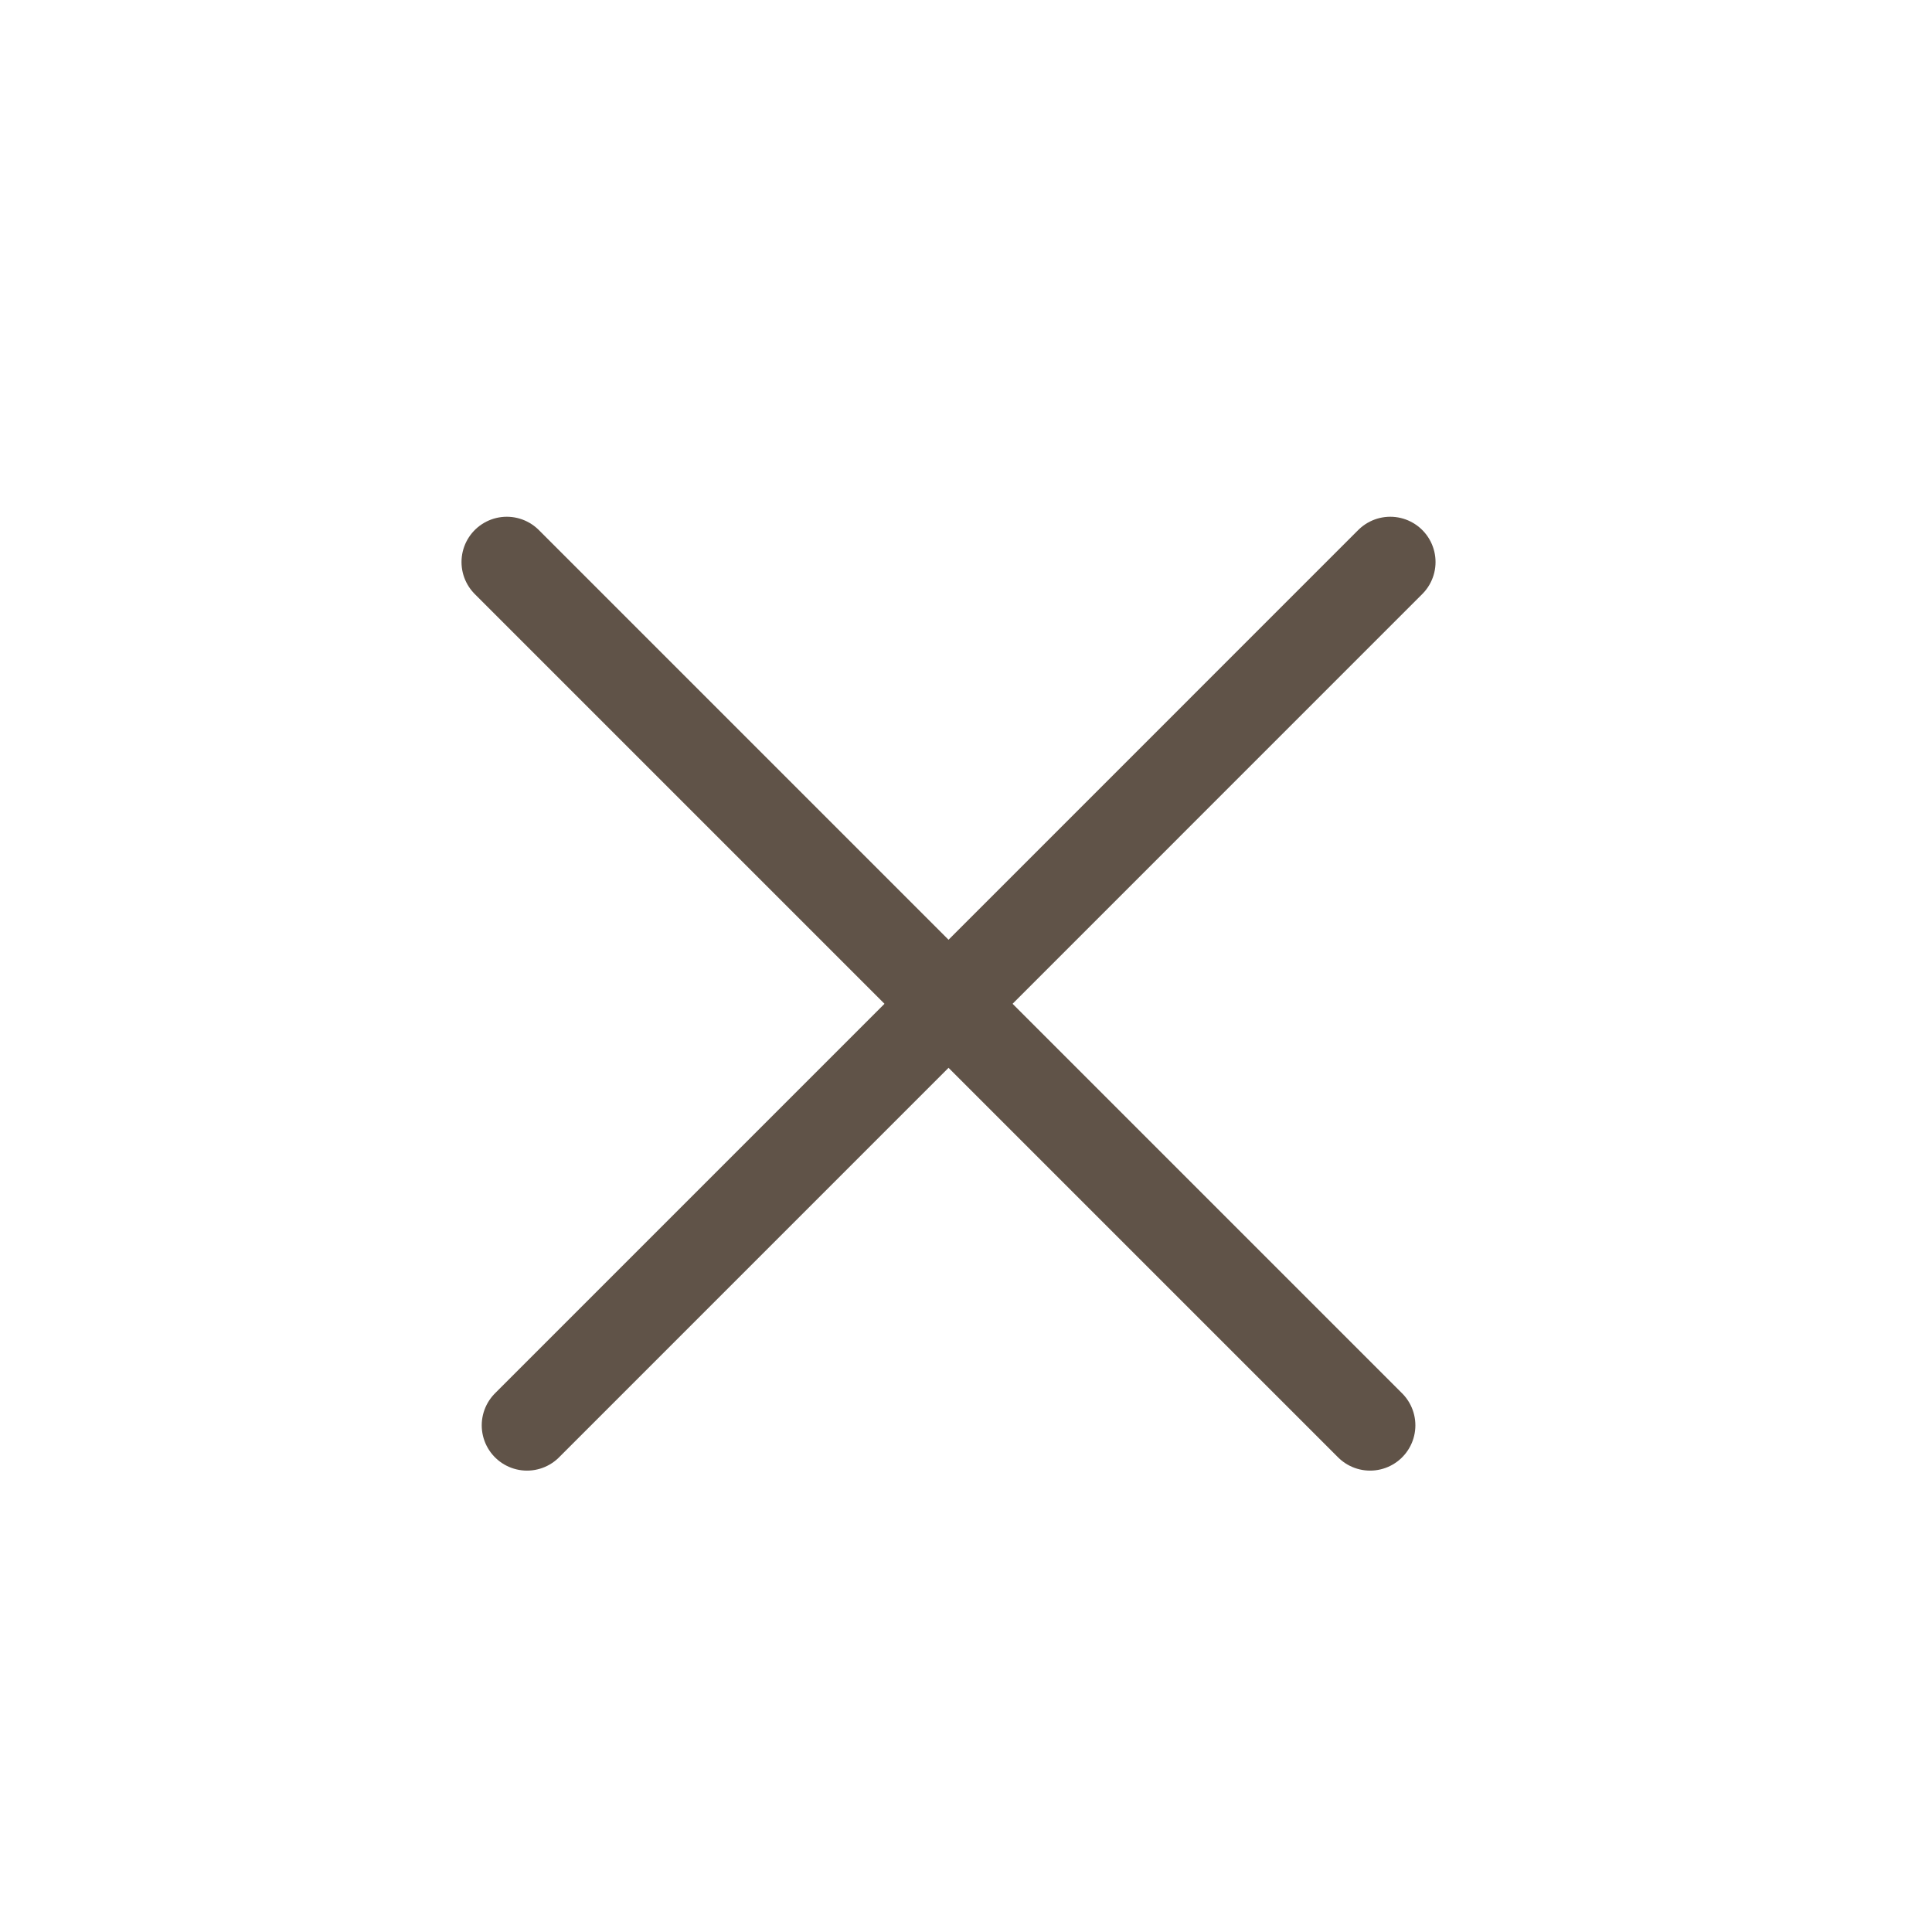 <?xml version="1.0" encoding="UTF-8"?> <svg xmlns="http://www.w3.org/2000/svg" width="32" height="32" viewBox="0 0 32 32" fill="none"> <line x1="8.394" y1="9.309" x2="22.693" y2="23.608" stroke="#605348" stroke-width="1.5" stroke-linecap="round"></line> <line x1="8.729" y1="23.608" x2="23.027" y2="9.309" stroke="#605348" stroke-width="1.5" stroke-linecap="round"></line> </svg> 